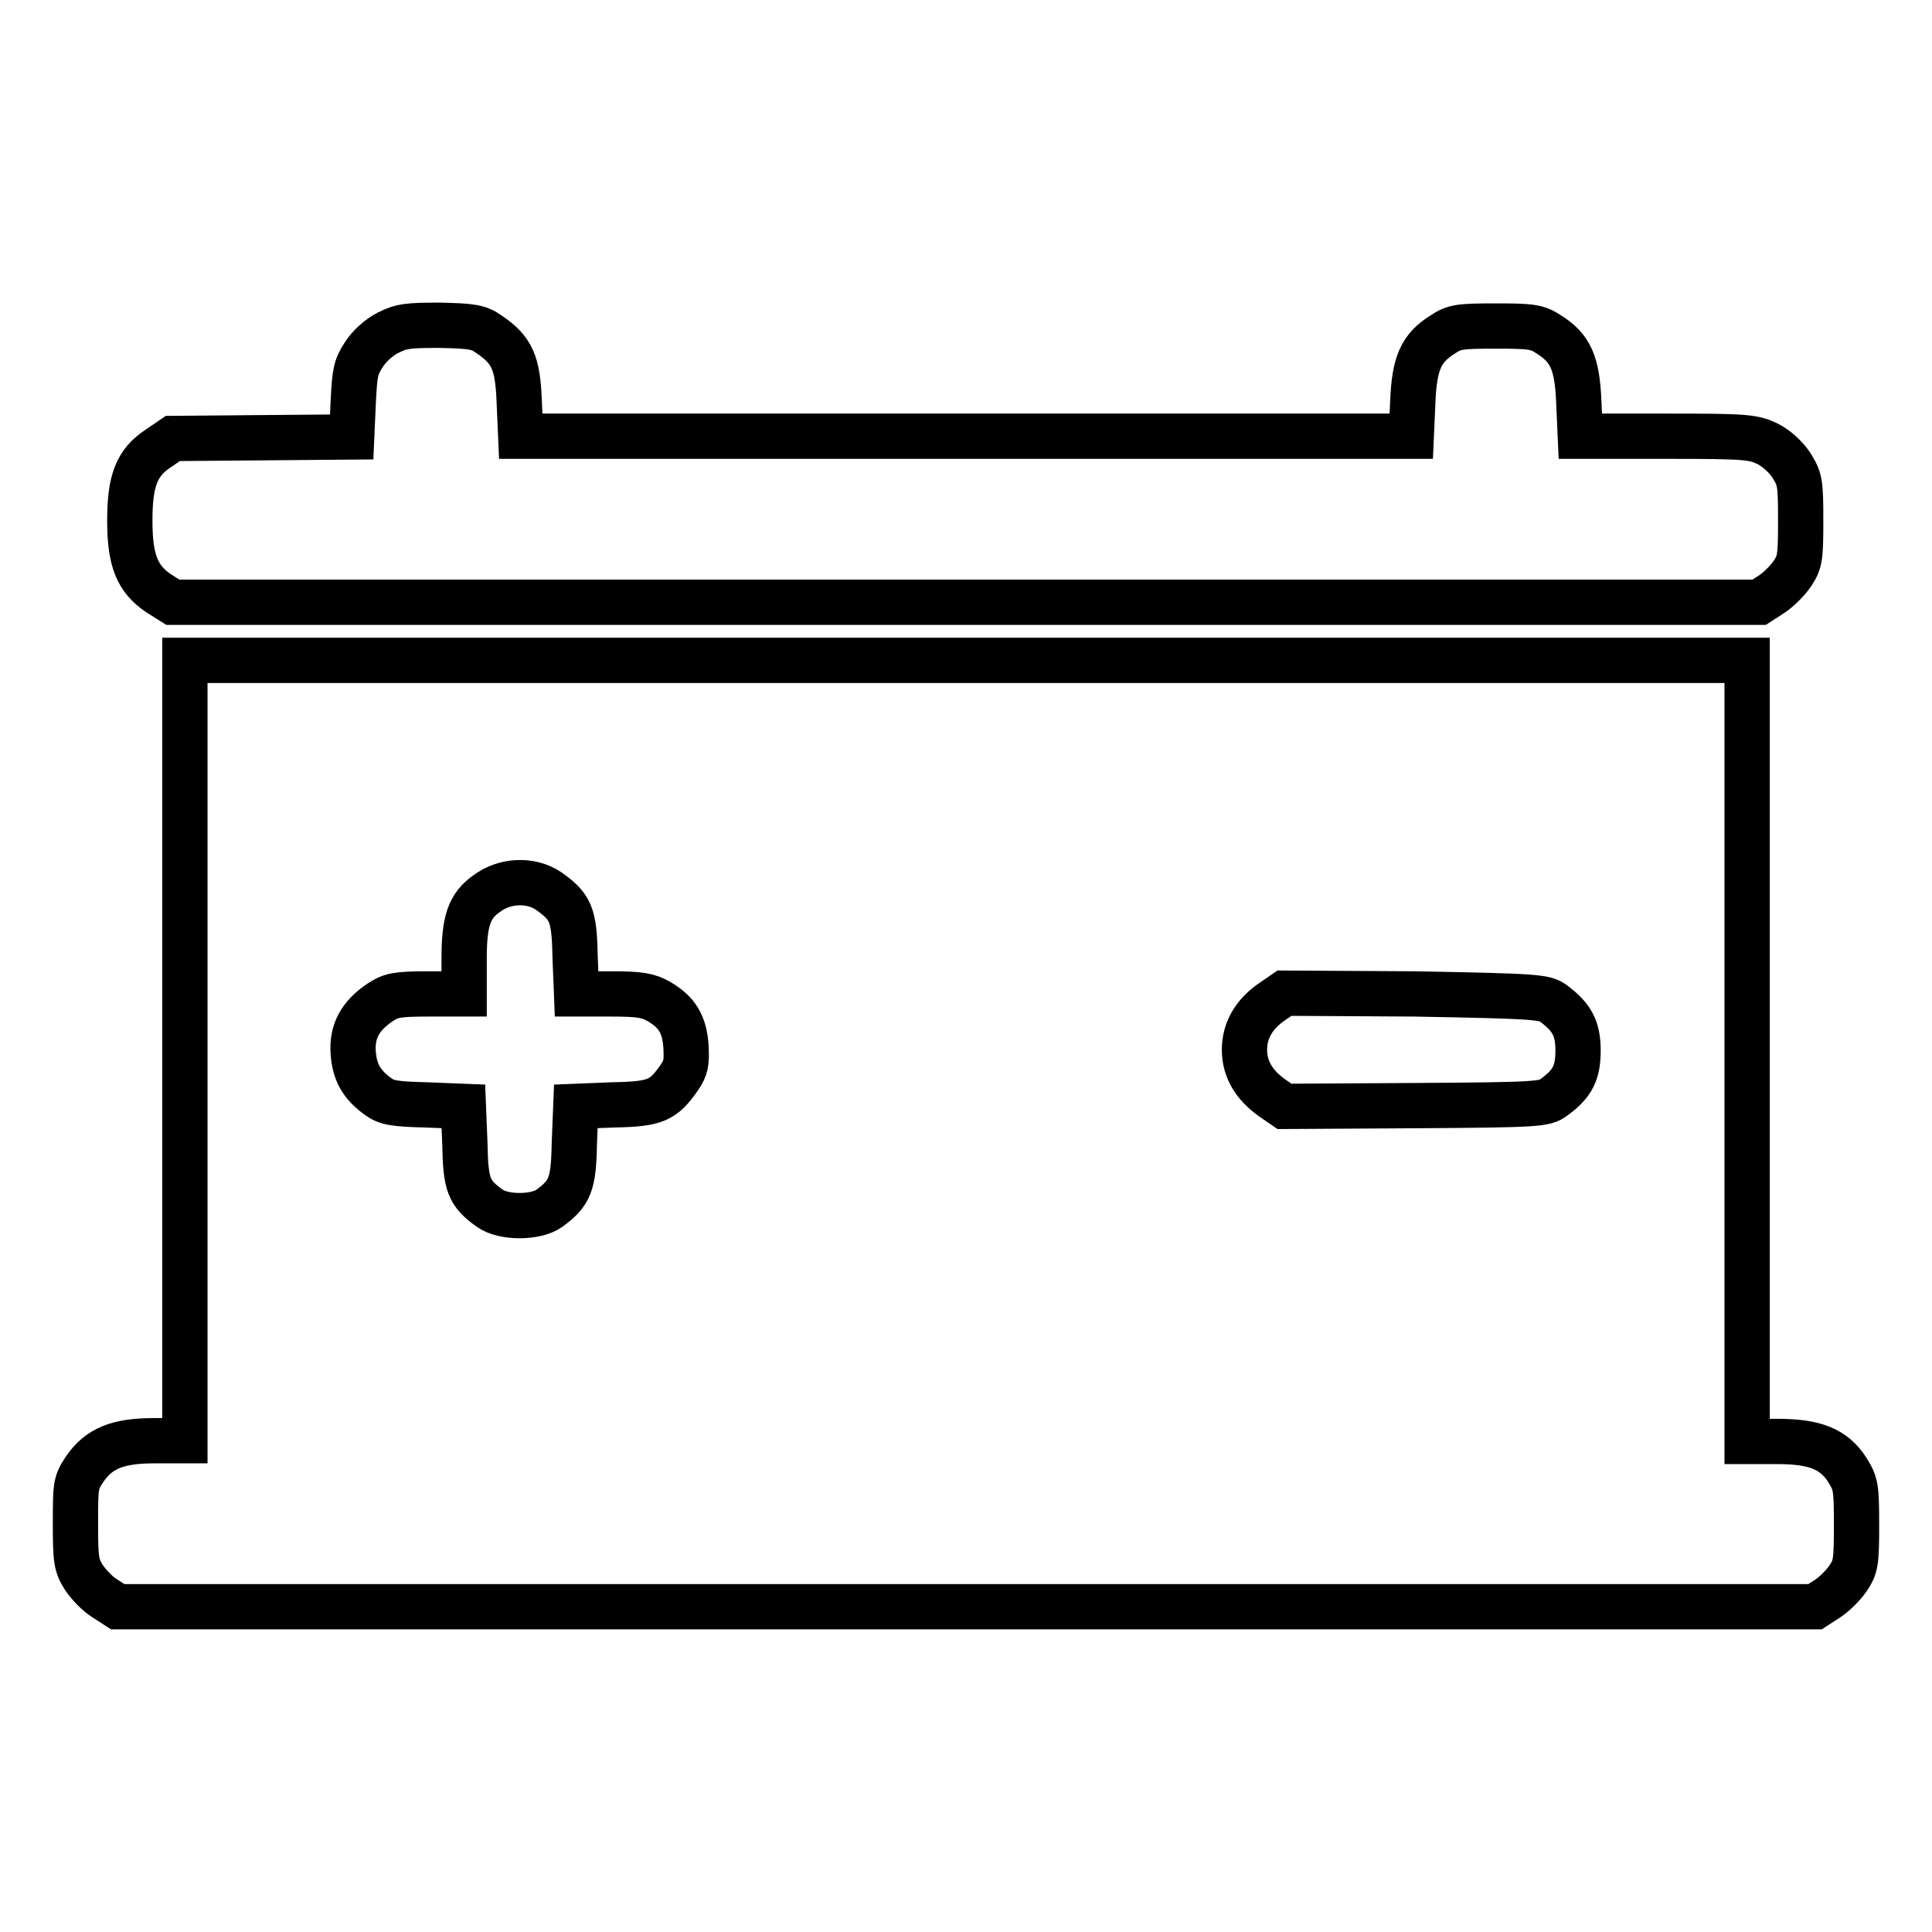 <?xml version="1.0" encoding="utf-8"?>
<!-- Svg Vector Icons : http://www.onlinewebfonts.com/icon -->
<!DOCTYPE svg PUBLIC "-//W3C//DTD SVG 1.1//EN" "http://www.w3.org/Graphics/SVG/1.1/DTD/svg11.dtd">
<svg version="1.1" xmlns="http://www.w3.org/2000/svg" xmlns:xlink="http://www.w3.org/1999/xlink" x="0px" y="0px" viewBox="0 0 256 256" enable-background="new 0 0 256 256" xml:space="preserve">
<g><g><g><path stroke-width="6" fill-opacity="0" stroke="#000000"  d="M51.4,44.1c-1.2,0.6-2.5,1.8-3.2,2.9c-1.1,1.7-1.2,2.4-1.4,6.4l-0.2,4.5L34.8,58l-11.9,0.1L21,59.4c-2.9,1.9-3.8,4.3-3.8,9.6c0,5.3,1,7.7,3.8,9.6l1.9,1.2H128h105.1l1.7-1.1c0.9-0.6,2.1-1.8,2.7-2.7c1-1.5,1.1-2.1,1.1-7c0-5.1-0.1-5.5-1.2-7.3c-0.7-1.1-2-2.3-3.2-2.9c-1.9-0.9-2.8-1-13.4-1h-11.4l-0.2-4.5c-0.2-5.2-1.1-7.2-4-9c-1.5-1-2.3-1.1-7-1.1c-4.8,0-5.5,0.1-7,1.1c-2.9,1.8-3.8,3.8-4,9l-0.2,4.5h-59H69l-0.2-4.6c-0.2-5.1-0.9-6.8-4-8.9c-1.4-1-2.3-1.1-6.5-1.2C54,43.1,53.2,43.2,51.4,44.1z"/><path stroke-width="6" fill-opacity="0" stroke="#000000"  d="M24.5,139.2v51.7h-4c-4.9,0-7.4,1-9.3,3.8c-1.2,1.8-1.2,2.2-1.2,7.2c0,4.8,0.1,5.5,1.1,7.1c0.6,0.9,1.8,2.2,2.8,2.8l1.7,1.1H128h112.5l1.7-1.1c0.9-0.6,2.1-1.8,2.7-2.7c1-1.5,1.1-2.1,1.1-7c0-5.1-0.1-5.5-1.2-7.3c-1.8-2.8-4.3-3.8-9.3-3.8h-4v-51.7V87.5H128H24.5V139.2z M72.6,118c3,2.1,3.5,3.1,3.6,8.7l0.2,5H81c3.8,0,4.9,0.2,6.3,1c2.4,1.4,3.4,3,3.6,6c0.1,2.1,0,2.8-0.9,4.1c-2.1,3-3.1,3.5-8.7,3.6l-5,0.2l-0.2,5c-0.1,5.4-0.6,6.5-3.3,8.5c-1.8,1.3-6.1,1.3-7.9,0c-2.8-2-3.2-3.1-3.3-8.5l-0.2-5l-5-0.2c-4.2-0.1-5.2-0.3-6.3-1.1c-2.2-1.6-3.1-3.2-3.3-5.8c-0.2-2.8,0.9-4.9,3.6-6.7c1.4-0.9,2.1-1.1,6.3-1.1h4.8V127c0-5,0.7-7,3-8.6C66.9,116.6,70.3,116.5,72.6,118z M205.9,133c2.4,1.8,3.2,3.3,3.2,6.2s-0.7,4.4-3.2,6.2c-1.2,0.9-1.9,1-18.5,1.1l-17.2,0.1l-1.6-1.1c-2.4-1.7-3.7-3.8-3.7-6.4c0-2.5,1.2-4.7,3.7-6.4l1.6-1.1l17.2,0.1C203.9,132,204.7,132.1,205.9,133z"/></g></g></g>
</svg>